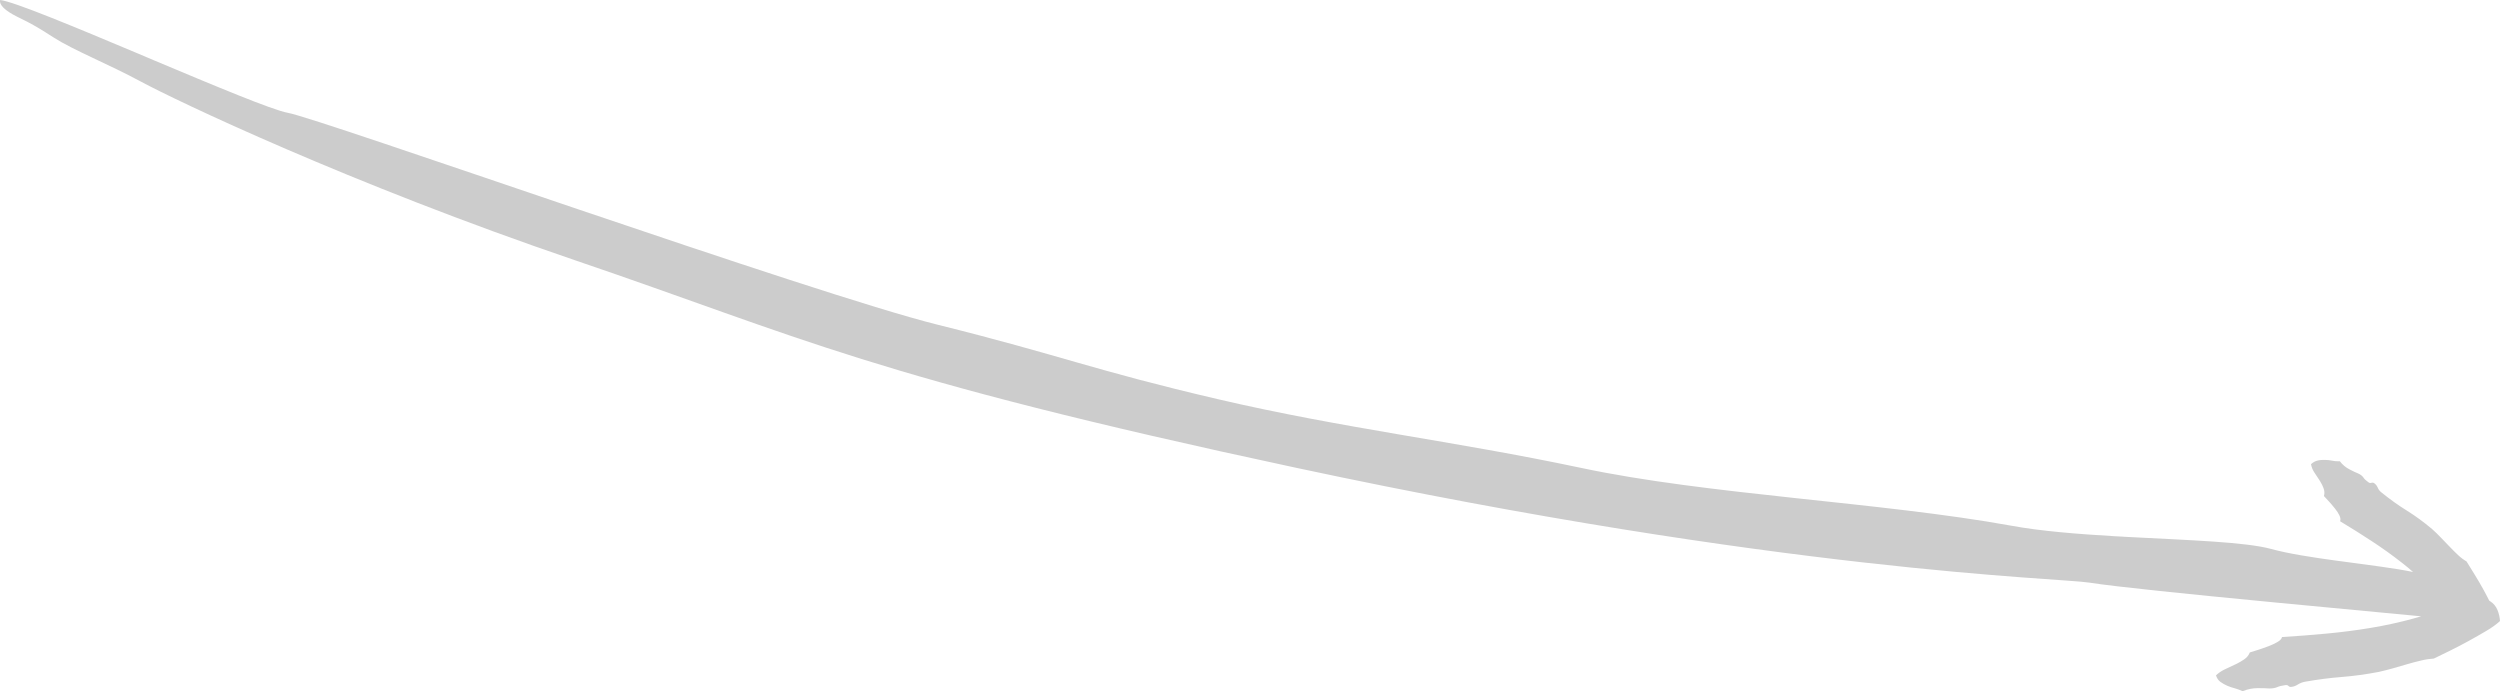 <?xml version="1.0" encoding="UTF-8"?> <svg xmlns="http://www.w3.org/2000/svg" width="217" height="60" viewBox="0 0 217 60" fill="none"> <path d="M194.702 59.98C195.123 59.81 195.554 59.73 195.985 59.73C196.415 59.73 196.746 59.74 196.977 59.76C197.257 59.76 197.478 59.72 197.648 59.65C197.818 59.57 198.049 59.511 198.35 59.471C198.48 59.451 198.58 59.471 198.64 59.541C198.7 59.61 198.791 59.64 198.901 59.62C199.091 59.6 199.272 59.531 199.462 59.411C199.652 59.291 199.863 59.211 200.093 59.171C201.176 58.981 202.238 58.841 203.27 58.761C204.303 58.681 205.375 58.532 206.477 58.322C206.868 58.232 207.279 58.132 207.7 58.012C208.121 57.892 208.532 57.772 208.943 57.652C209.353 57.532 209.754 57.423 210.155 57.333C210.556 57.233 210.927 57.183 211.258 57.163C211.668 56.963 212.139 56.733 212.671 56.474C213.202 56.214 213.733 55.934 214.264 55.644C214.795 55.355 215.316 55.055 215.807 54.765C216.298 54.475 216.699 54.186 217 53.906C216.98 53.586 216.91 53.267 216.78 52.947C216.649 52.627 216.439 52.378 216.148 52.188L216.068 52.138C215.908 51.808 215.727 51.489 215.547 51.149C215.296 50.699 215.046 50.27 214.785 49.85C214.525 49.431 214.294 49.051 214.094 48.731C213.853 48.591 213.603 48.412 213.352 48.172C213.102 47.932 212.851 47.692 212.61 47.433C212.37 47.183 212.119 46.923 211.859 46.653C211.608 46.394 211.358 46.144 211.107 45.924C210.396 45.325 209.664 44.785 208.923 44.326C208.181 43.866 207.459 43.347 206.738 42.767C206.577 42.647 206.457 42.498 206.387 42.328C206.317 42.158 206.207 42.028 206.076 41.938C206.006 41.888 205.926 41.878 205.836 41.908C205.746 41.938 205.665 41.928 205.575 41.858C205.375 41.718 205.225 41.578 205.144 41.449C205.054 41.319 204.914 41.199 204.693 41.099C204.513 41.029 204.252 40.909 203.932 40.739C203.601 40.569 203.33 40.34 203.1 40.04C202.899 40.04 202.679 40.04 202.459 39.99C202.238 39.94 202.028 39.93 201.817 39.92C201.607 39.92 201.406 39.92 201.196 39.97C200.985 40.01 200.785 40.12 200.594 40.29C200.645 40.549 200.735 40.789 200.885 41.009L201.326 41.678L201.406 41.808C201.516 41.988 201.607 42.168 201.677 42.358C201.767 42.587 201.787 42.817 201.717 43.057L202.168 43.547L202.348 43.746C202.459 43.876 202.569 44.006 202.679 44.146C202.839 44.346 202.97 44.545 203.06 44.735C203.15 44.925 203.18 45.095 203.12 45.245C204.062 45.814 204.994 46.394 205.886 46.983C206.788 47.572 207.65 48.192 208.492 48.851C208.822 49.111 209.143 49.371 209.454 49.65C207.95 49.331 205.645 49.051 203.31 48.731L202.839 48.671C200.725 48.382 198.64 48.062 197.147 47.652C194.912 47.043 190.052 46.893 185.001 46.623L184.419 46.593C184.319 46.593 184.229 46.583 184.129 46.573L183.548 46.544C180.331 46.354 177.144 46.104 174.598 45.634C163.254 43.576 148.251 42.957 137.217 40.609C126.173 38.272 116.623 37.193 105.739 34.655C94.856 32.118 92.11 30.849 81.376 28.182C70.643 25.515 27.75 10.28 24.974 9.79C23.672 9.56 18.59 7.433 13.339 5.225L11.996 4.655C6.514 2.348 1.163 0.12 0.01 8.08184e-07C-0.08 0.43 0.421 0.919 1.504 1.459C1.834 1.618 2.095 1.748 2.345 1.878L2.496 1.958C3.027 2.238 3.558 2.547 4.66 3.257C6.384 4.366 9.401 5.554 12.287 7.113C15.173 8.671 30.316 15.924 49.989 22.617C69.661 29.311 75.584 32.707 112.524 40.609C154.755 49.65 178.727 50.16 181.333 50.569C183.678 50.939 190.242 51.598 196.796 52.228L197.618 52.308C202.479 52.777 207.229 53.217 210.155 53.496C209.935 53.566 209.714 53.626 209.494 53.686C208.261 54.026 207.018 54.296 205.756 54.505C204.493 54.715 203.23 54.875 201.957 54.995C200.685 55.115 199.392 55.215 198.079 55.295C198.049 55.444 197.919 55.594 197.688 55.724C197.468 55.854 197.207 55.974 196.927 56.084C196.736 56.154 196.536 56.224 196.345 56.294L196.045 56.394L195.283 56.633C195.193 56.873 195.022 57.083 194.782 57.243C194.592 57.373 194.381 57.492 194.151 57.612L193.98 57.692L193.108 58.102C192.818 58.242 192.567 58.412 192.347 58.621C192.427 58.871 192.557 59.061 192.737 59.191C192.918 59.321 193.118 59.431 193.319 59.52C193.529 59.61 193.75 59.69 194 59.75C194.241 59.82 194.461 59.9 194.662 60L194.702 59.98Z" fill="#CCCCCC"></path> </svg> 